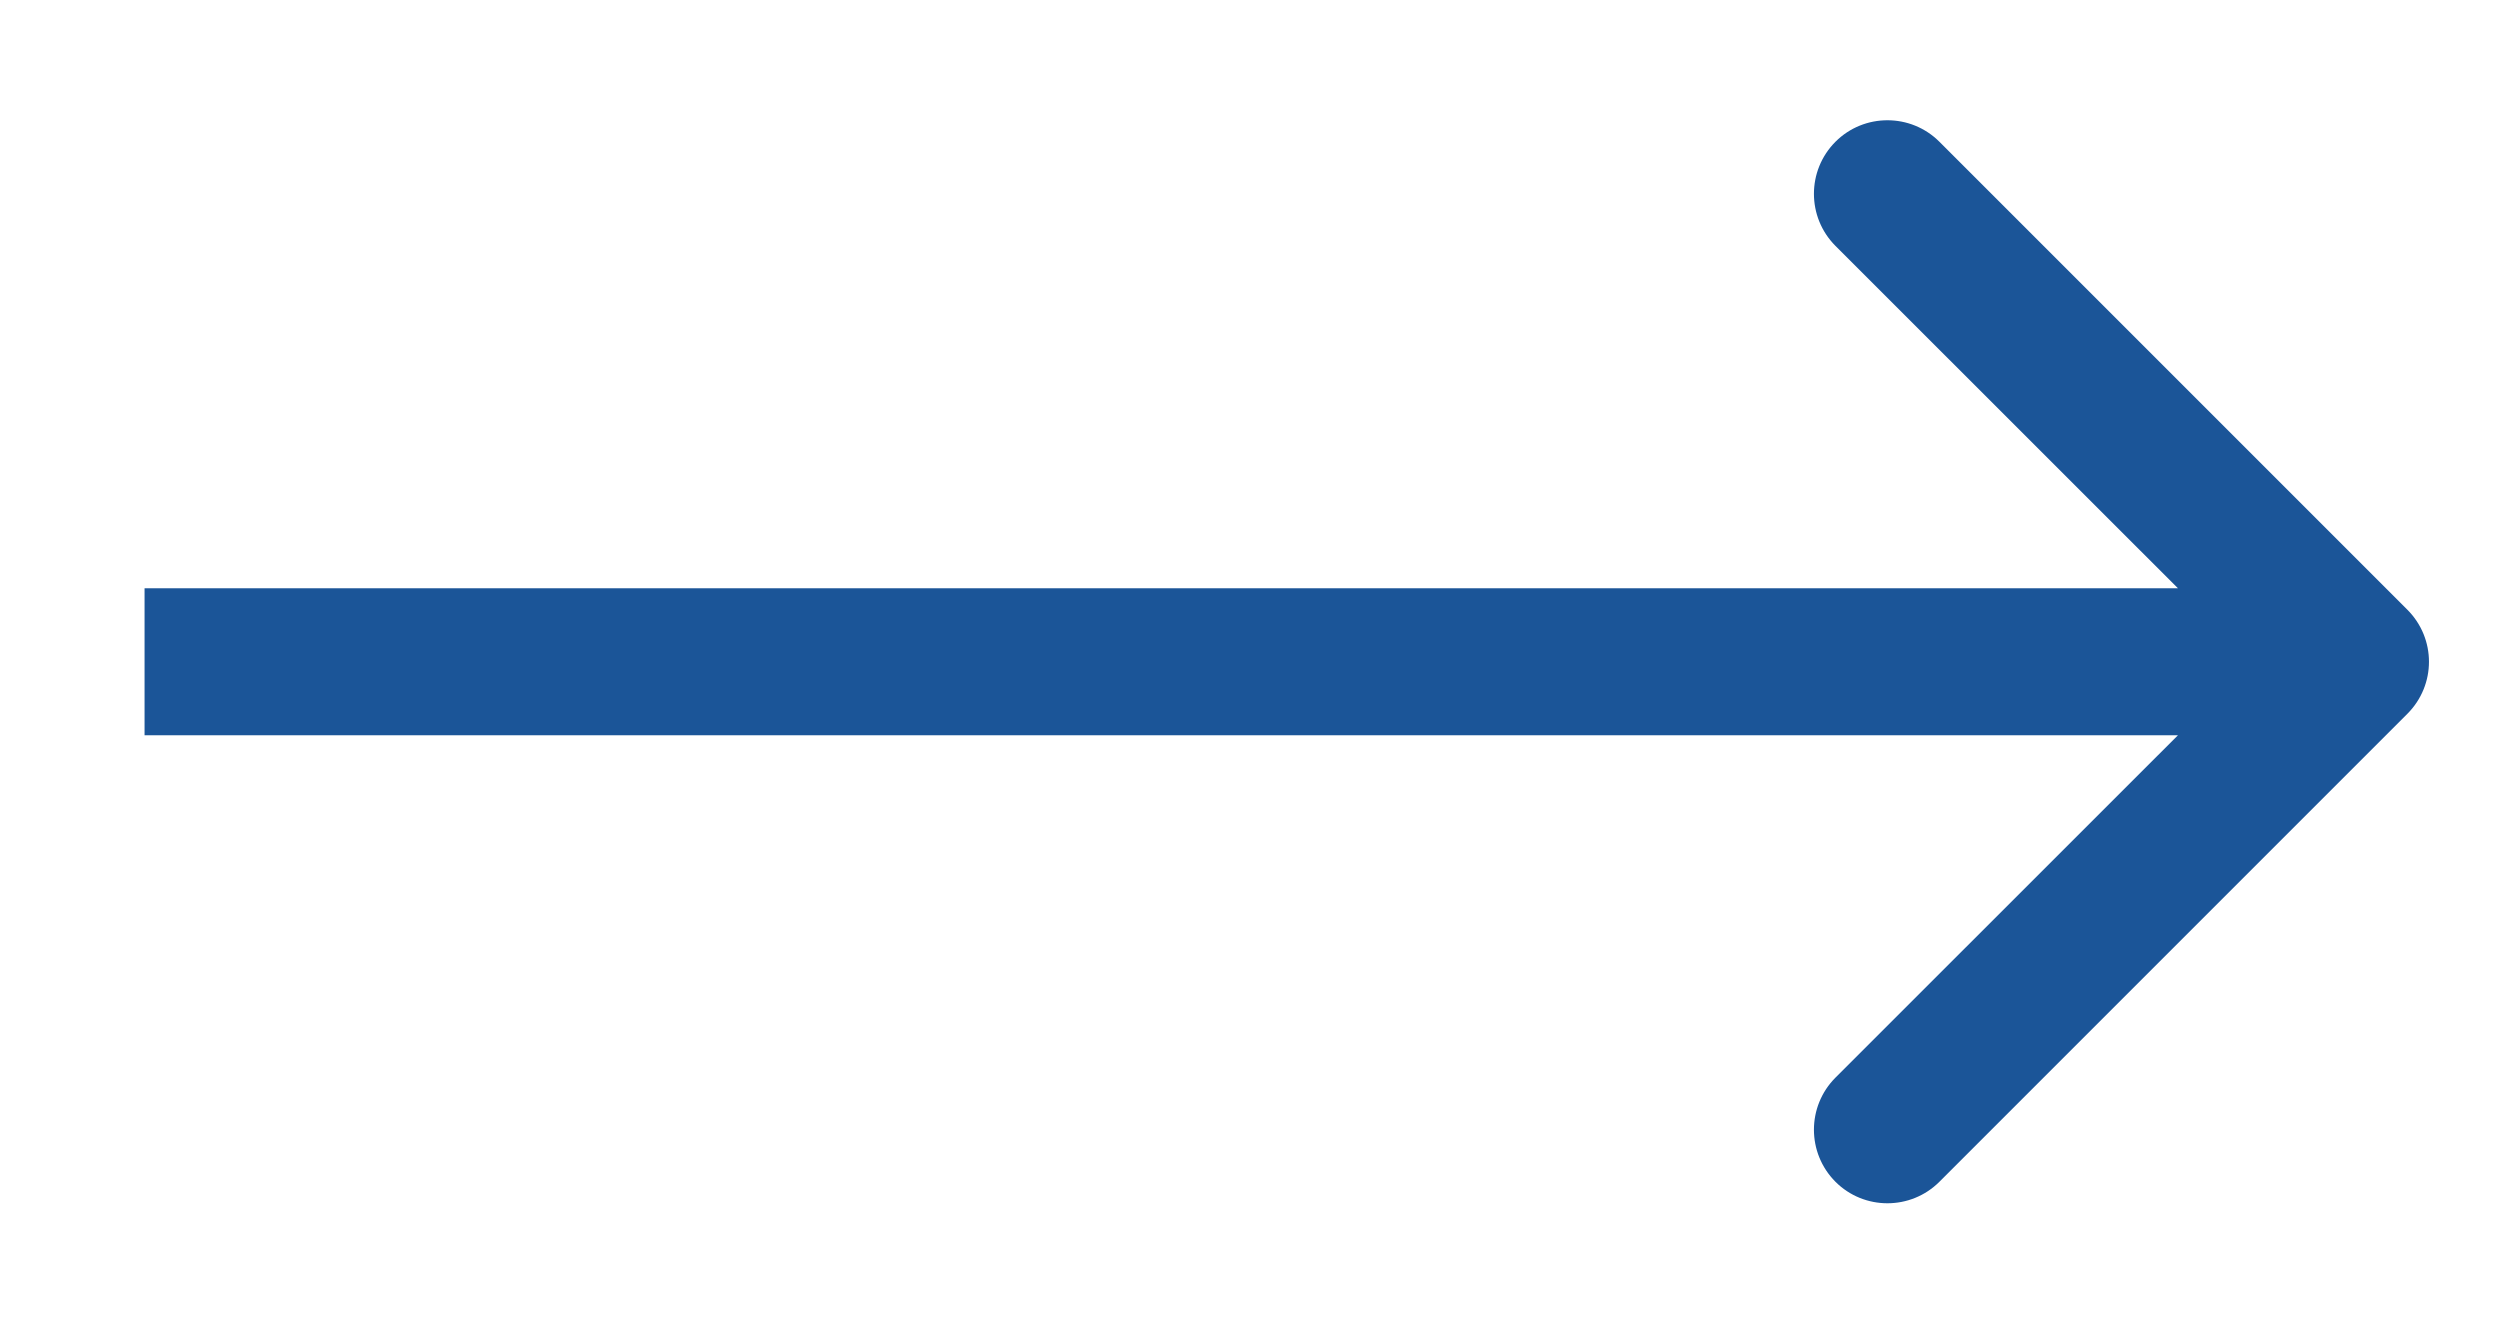<?xml version="1.0" encoding="UTF-8"?> <svg xmlns="http://www.w3.org/2000/svg" width="17" height="9" viewBox="0 0 17 9" fill="none"><path d="M16.37 4.854C16.566 4.658 16.566 4.342 16.37 4.146L13.188 0.964C12.993 0.769 12.676 0.769 12.481 0.964C12.286 1.16 12.286 1.476 12.481 1.672L15.31 4.5L12.481 7.328C12.286 7.524 12.286 7.84 12.481 8.036C12.676 8.231 12.993 8.231 13.188 8.036L16.37 4.854ZM0.983 4.5V5H16.017V4.5V4H0.983V4.5Z" fill="#1B5598"></path></svg> 